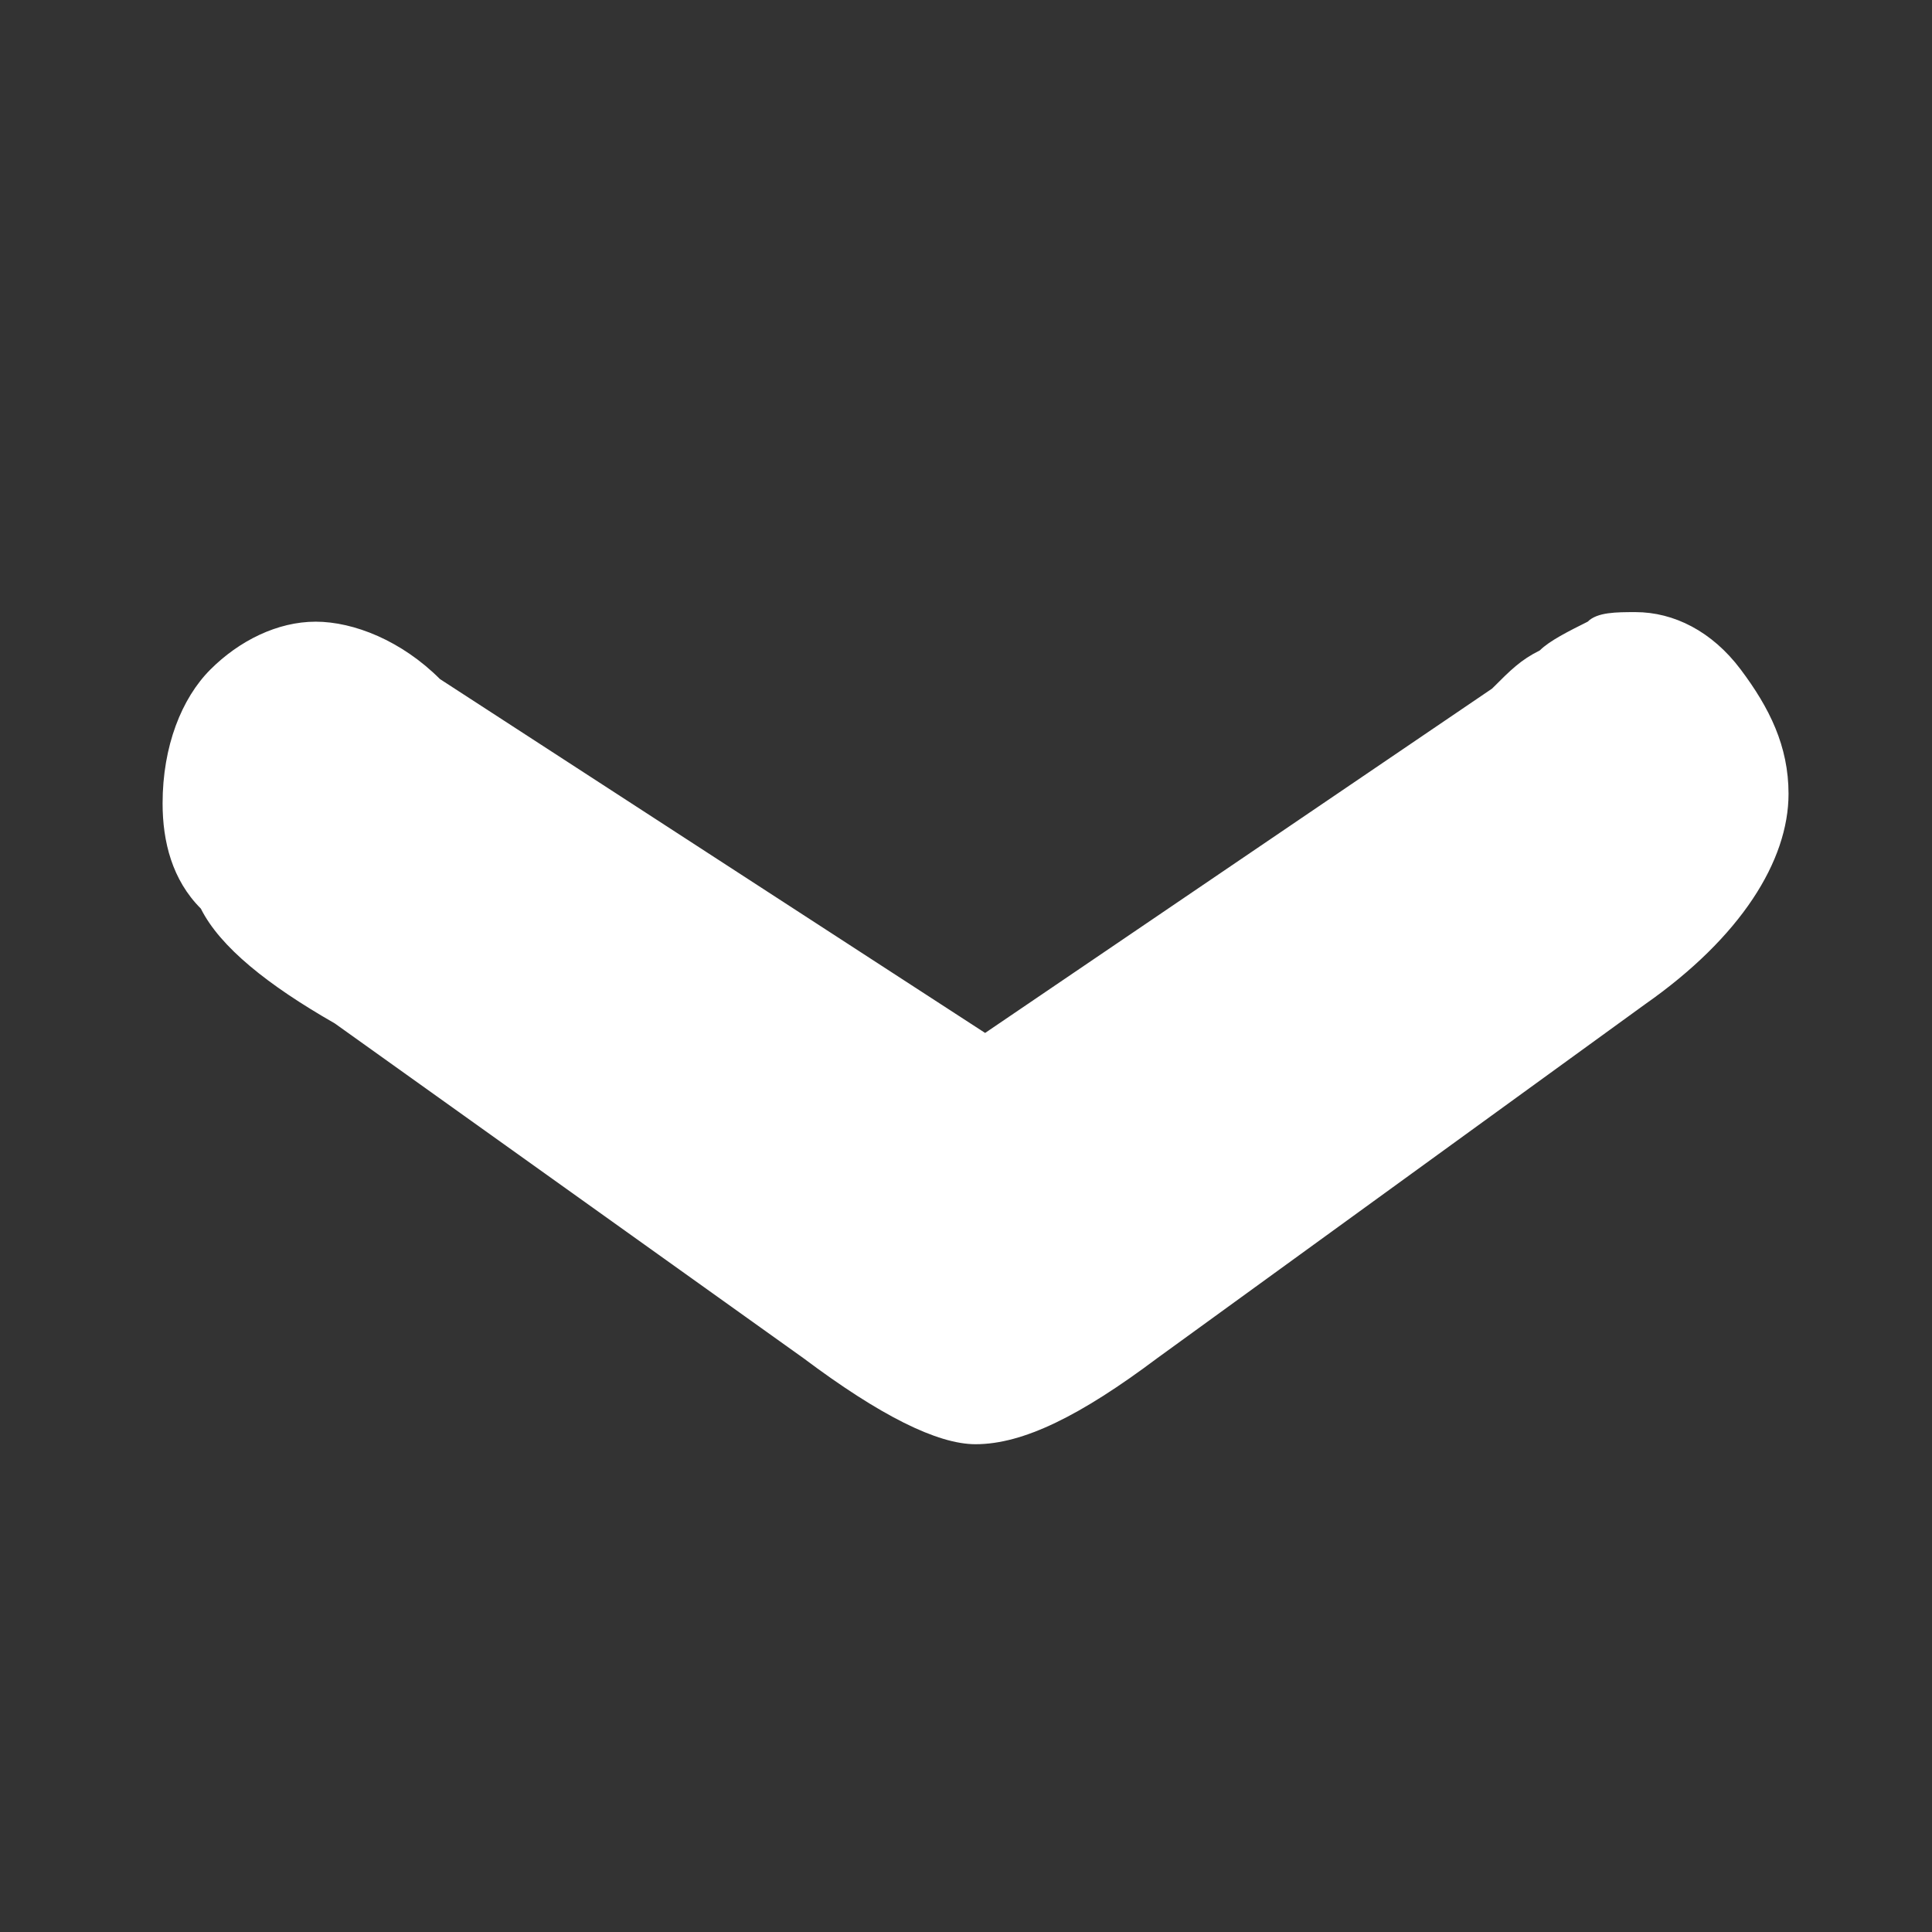 <svg enable-background="new 0 0 20.2 20.2" height="20.2" viewBox="0 0 20.2 20.2" width="20.2" xmlns="http://www.w3.org/2000/svg"><rect x="0" y="0" width="20.2" height="20.2" fill="#333333" stroke="none"/><path d="m3.3 6.5c-.4 0-.8.2-1.1.5s-.5.8-.5 1.4c0 .4.1.8.4 1.1.2.4.7.8 1.4 1.2l4.9 3.5c.8.6 1.4.9 1.8.9.5 0 1.1-.3 1.9-.9l5.1-3.7c1-.7 1.5-1.5 1.5-2.2 0-.5-.2-.9-.5-1.3s-.7-.6-1.1-.6c-.2 0-.4 0-.5.1-.2.1-.4.2-.5.3-.2.1-.3.2-.5.4l-5.3 3.6-5.7-3.7c-.4-.4-.9-.6-1.3-.6z" fill="#fff"/></svg>